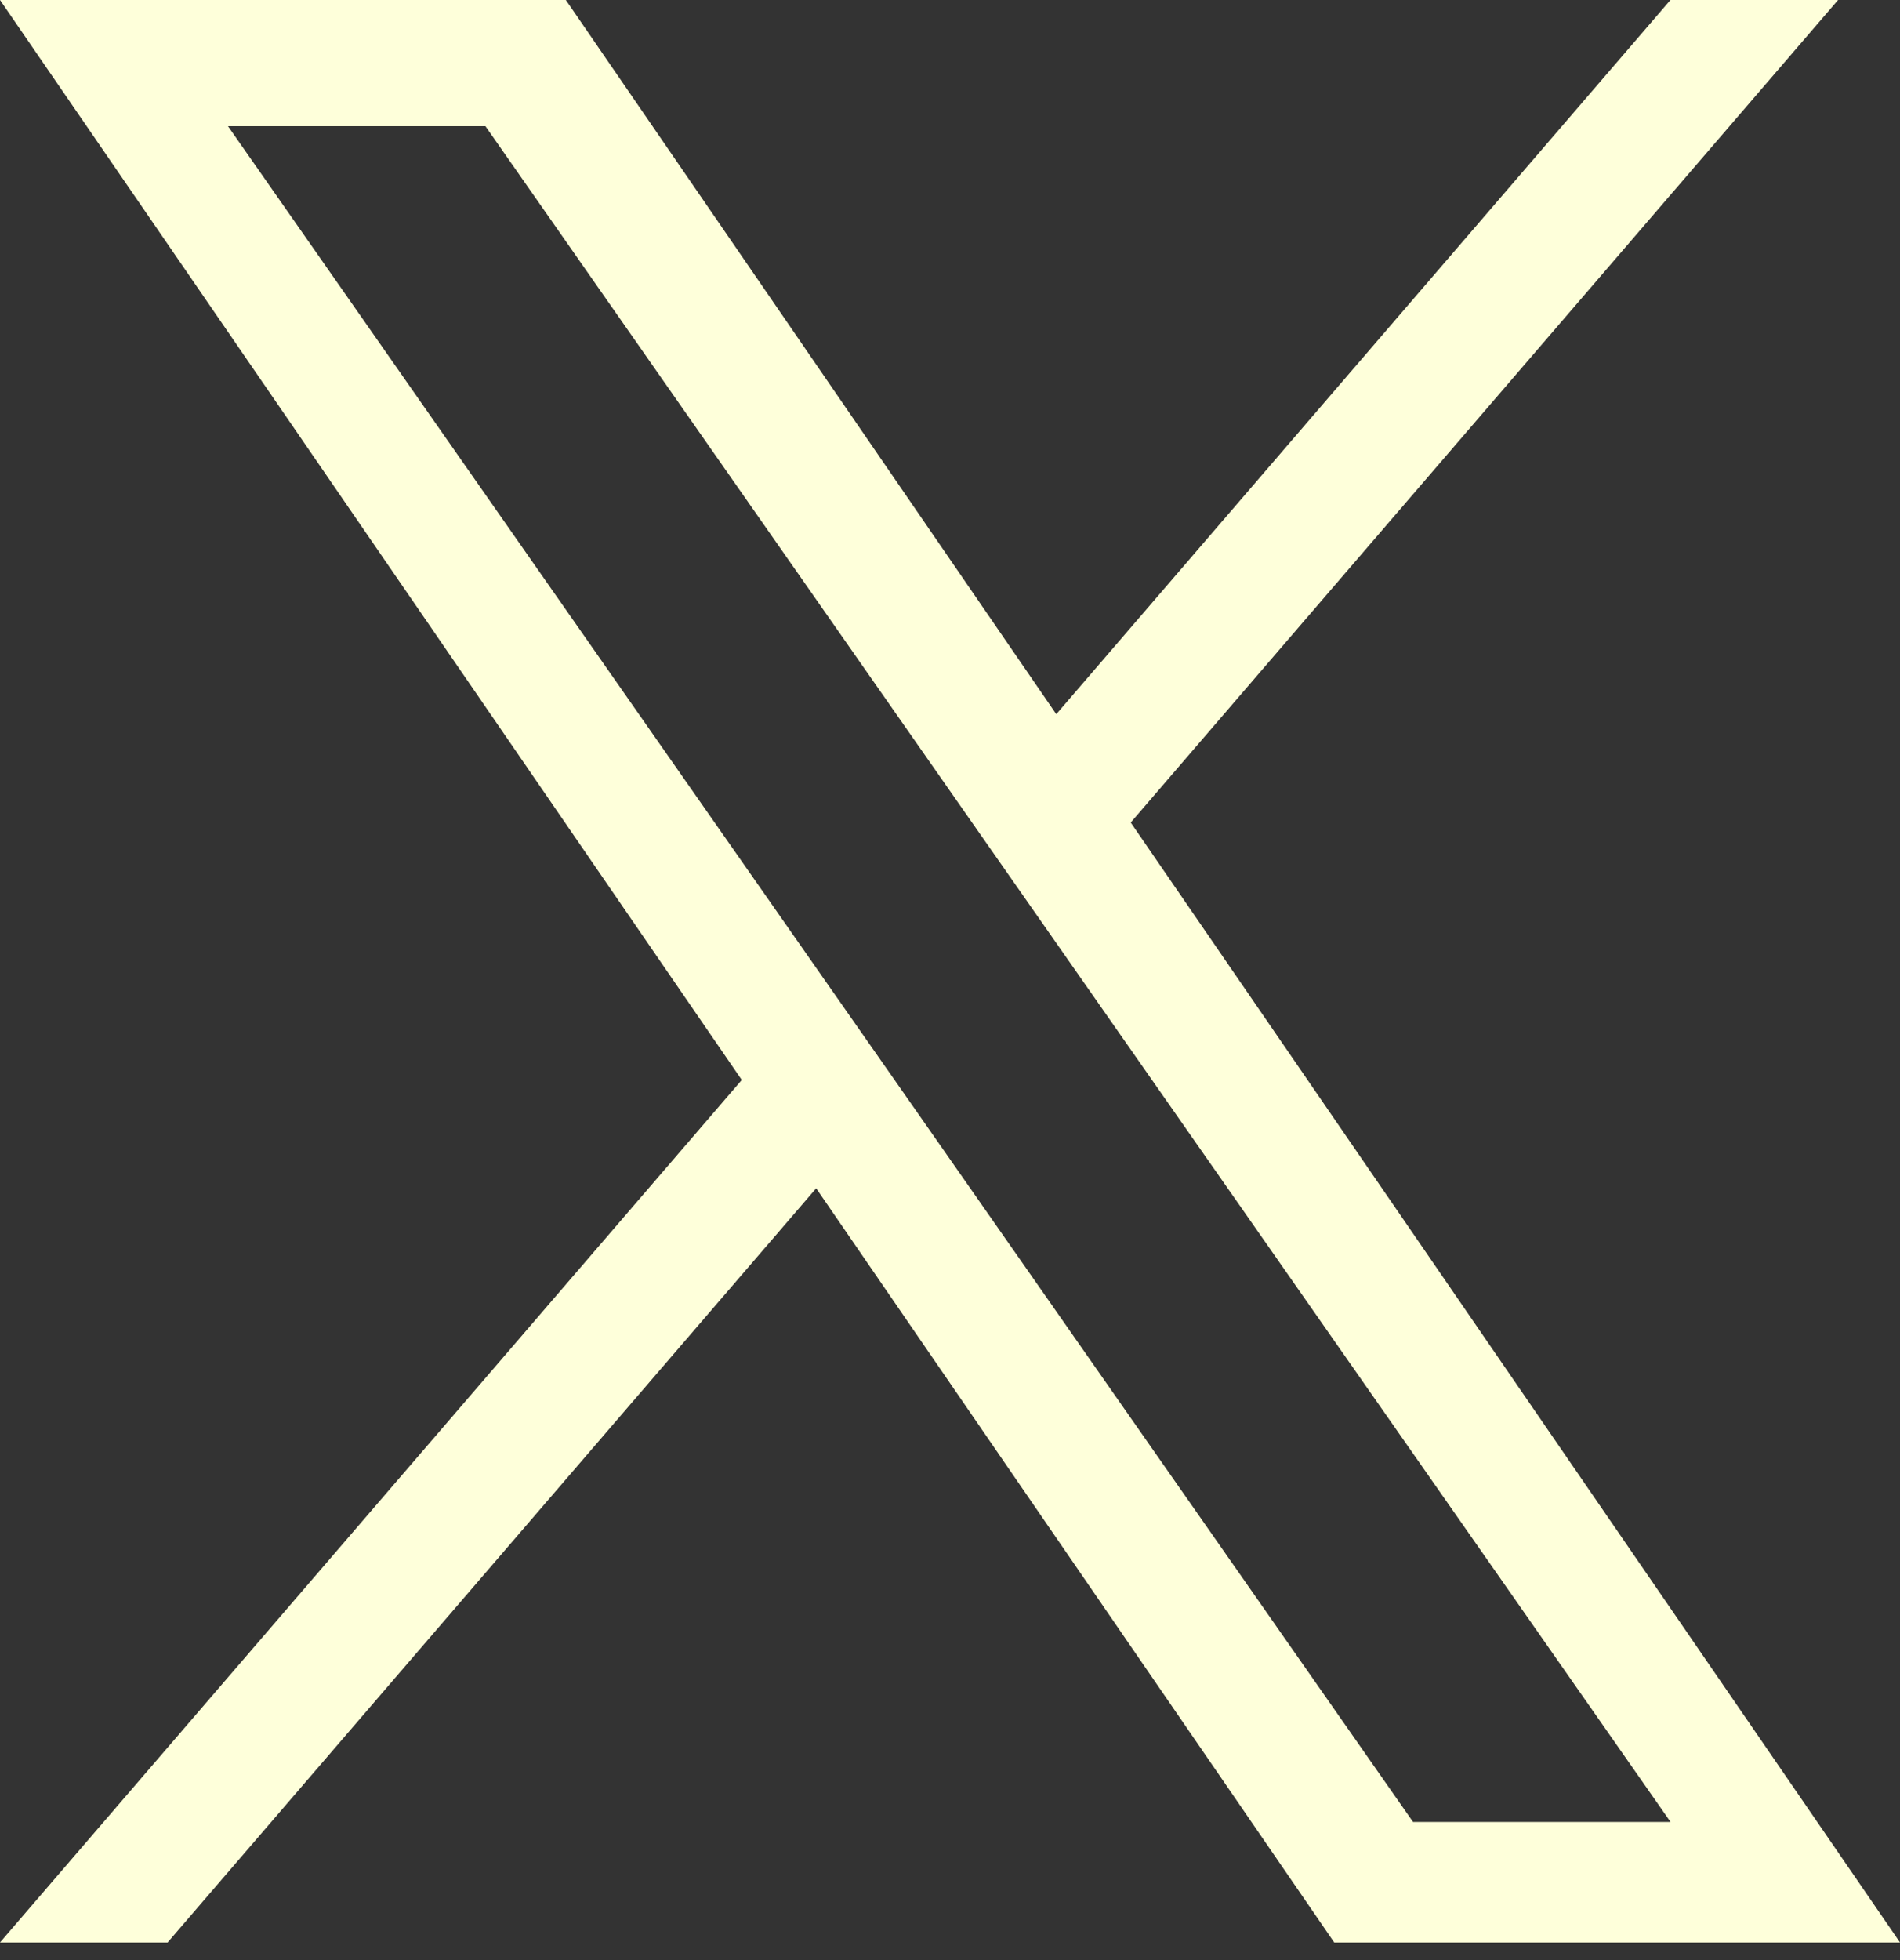 <svg xmlns="http://www.w3.org/2000/svg" width="32" height="33" fill="none"><rect width="100%" height="100%" fill="#333333" stroke="none"/><path fill="#FEFFDA" d="M19.044 13.848 30.957 0h-2.823L17.79 12.024 9.53 0H0l12.493 18.182L0 32.703h2.823l10.923-12.697 8.725 12.697H32L19.044 13.848zm-3.866 4.494-1.266-1.81L3.84 2.125h4.336l8.128 11.627 1.266 1.81 10.566 15.113h-4.337l-8.621-12.333z"/></svg>